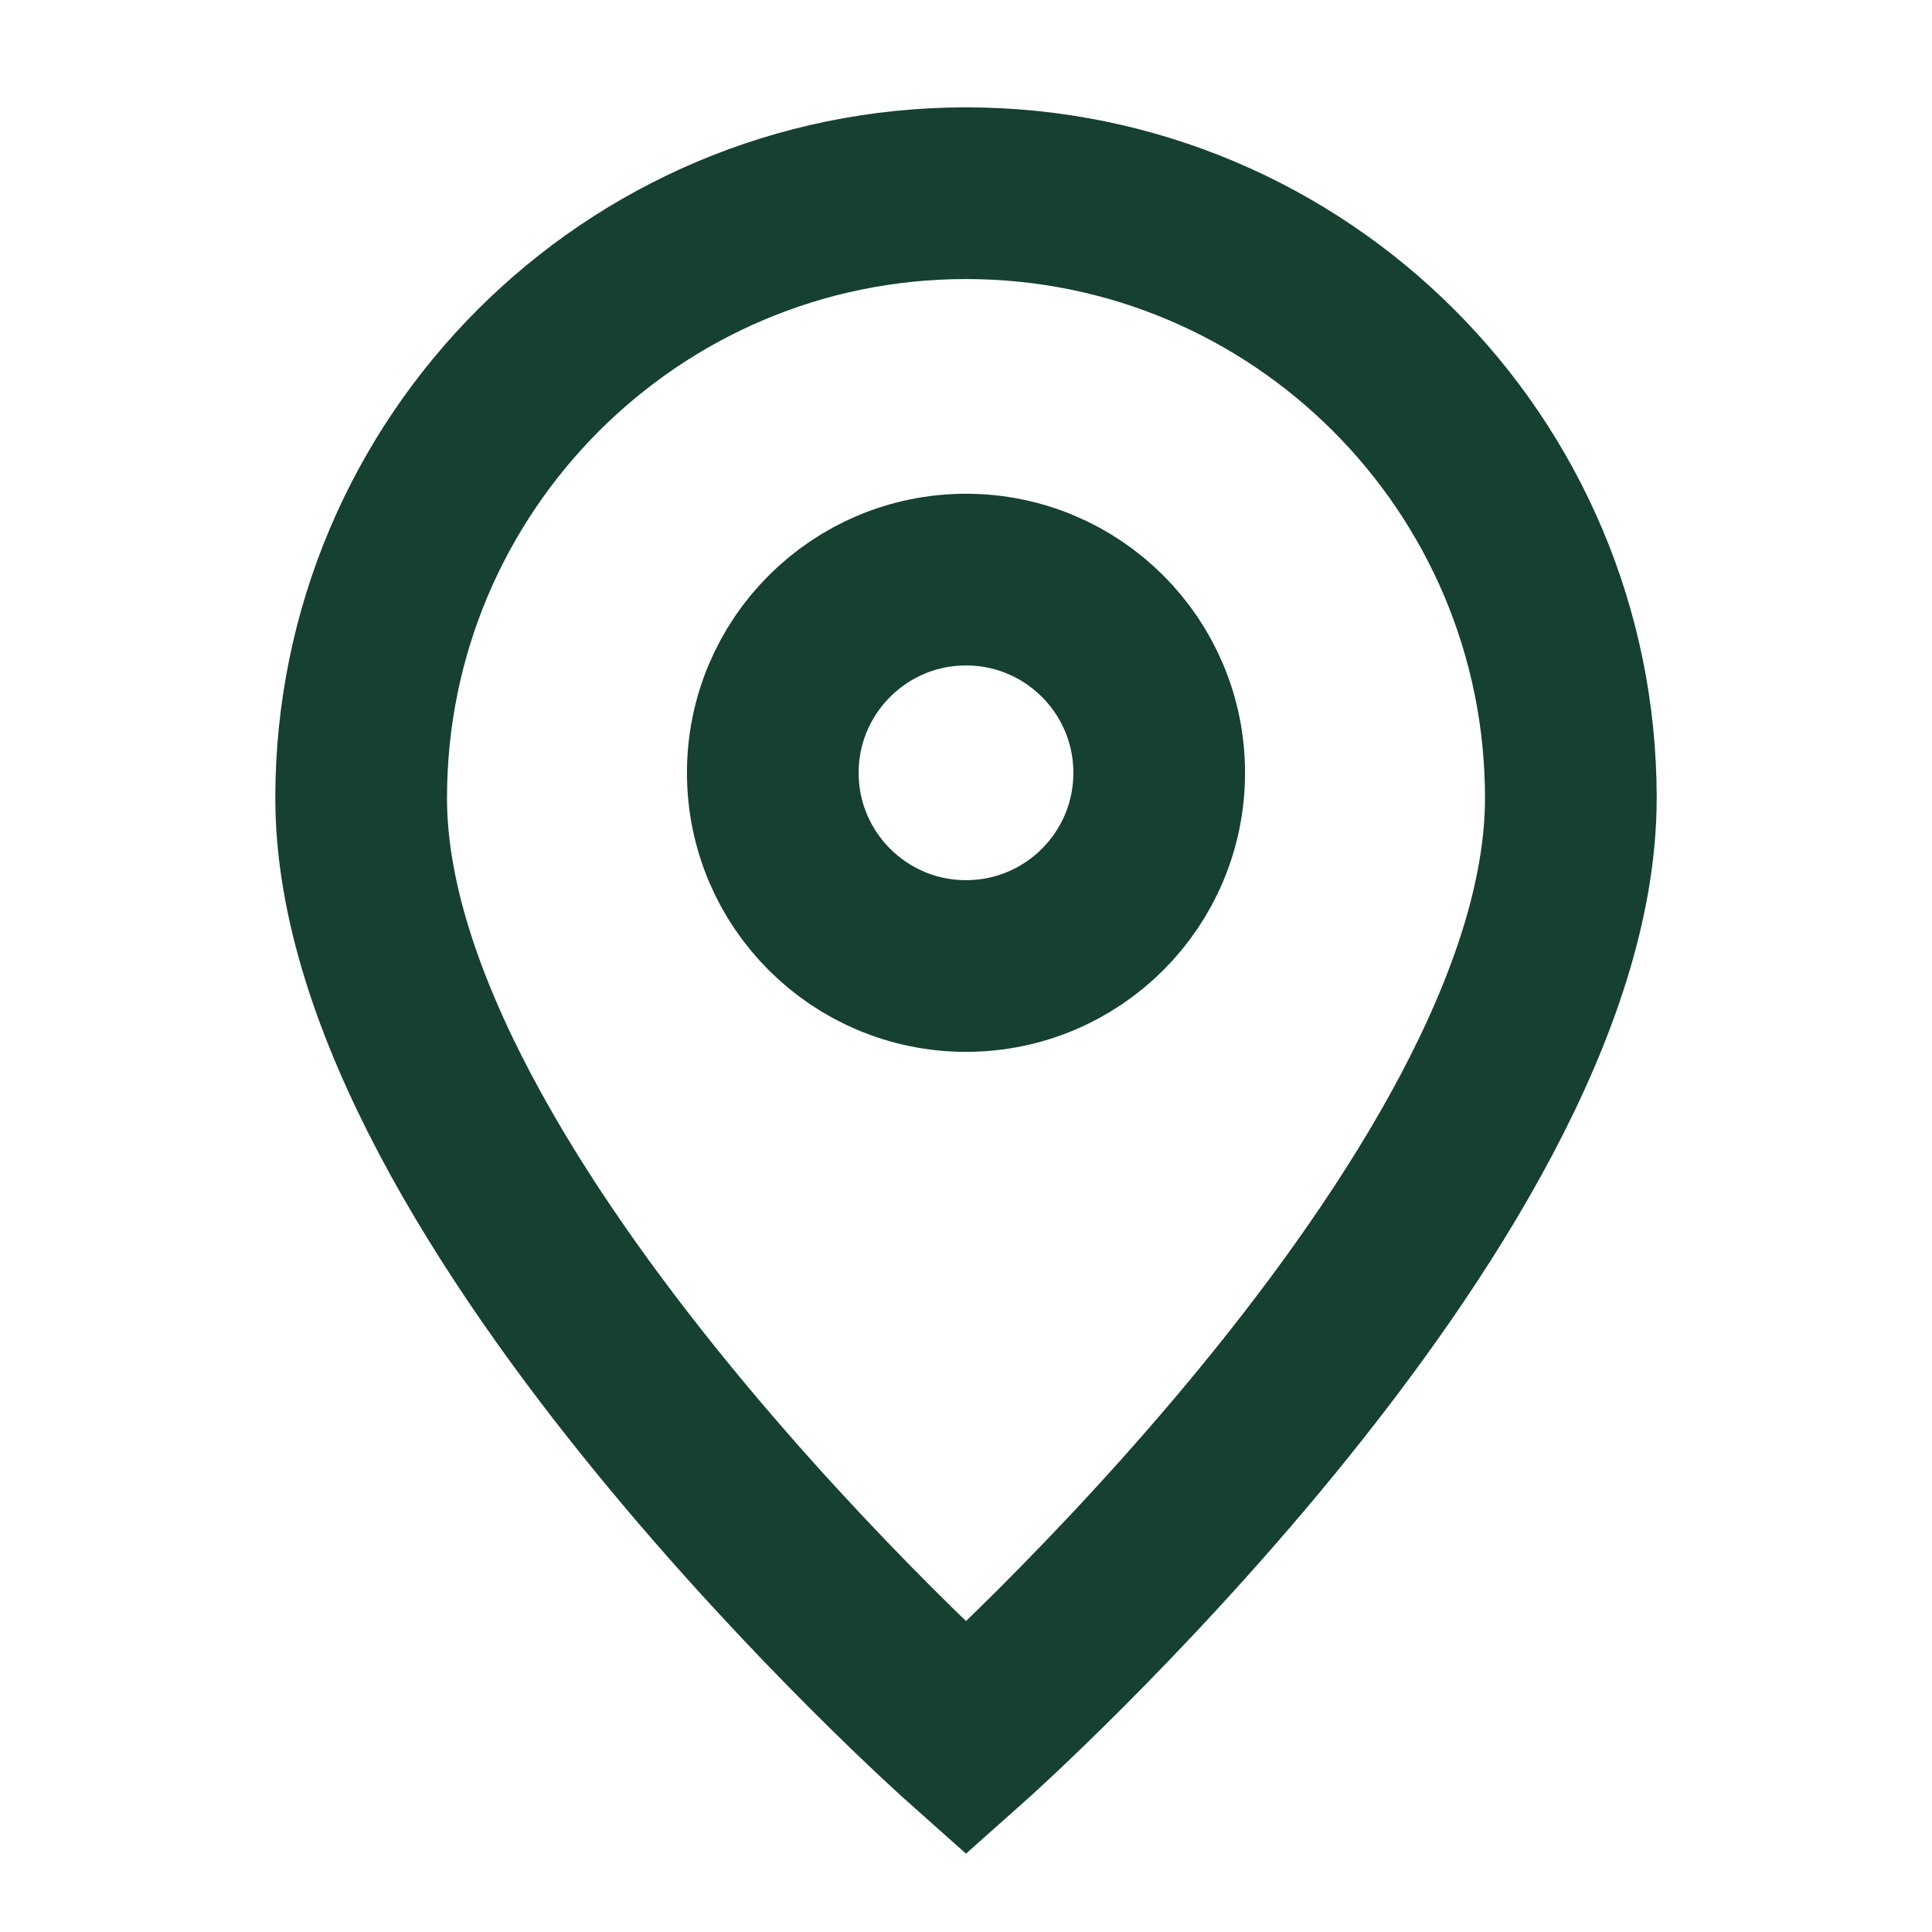 <?xml version="1.0" encoding="UTF-8"?> <svg xmlns="http://www.w3.org/2000/svg" width="15" height="15" viewBox="0 0 15 15" fill="none"><path d="M7.5 13.5C7.5 13.5 12.196 9.326 12.196 6.196C12.196 3.602 10.093 1.5 7.5 1.5C4.907 1.5 2.804 3.602 2.804 6.196C2.804 9.326 7.5 13.5 7.5 13.5Z" stroke="#164030" stroke-width="1.333"></path><path d="M9 6C9 6.829 8.329 7.5 7.5 7.5C6.672 7.5 6 6.829 6 6C6 5.172 6.672 4.5 7.5 4.5C8.329 4.5 9 5.172 9 6Z" stroke="#164030" stroke-width="1.333"></path></svg> 